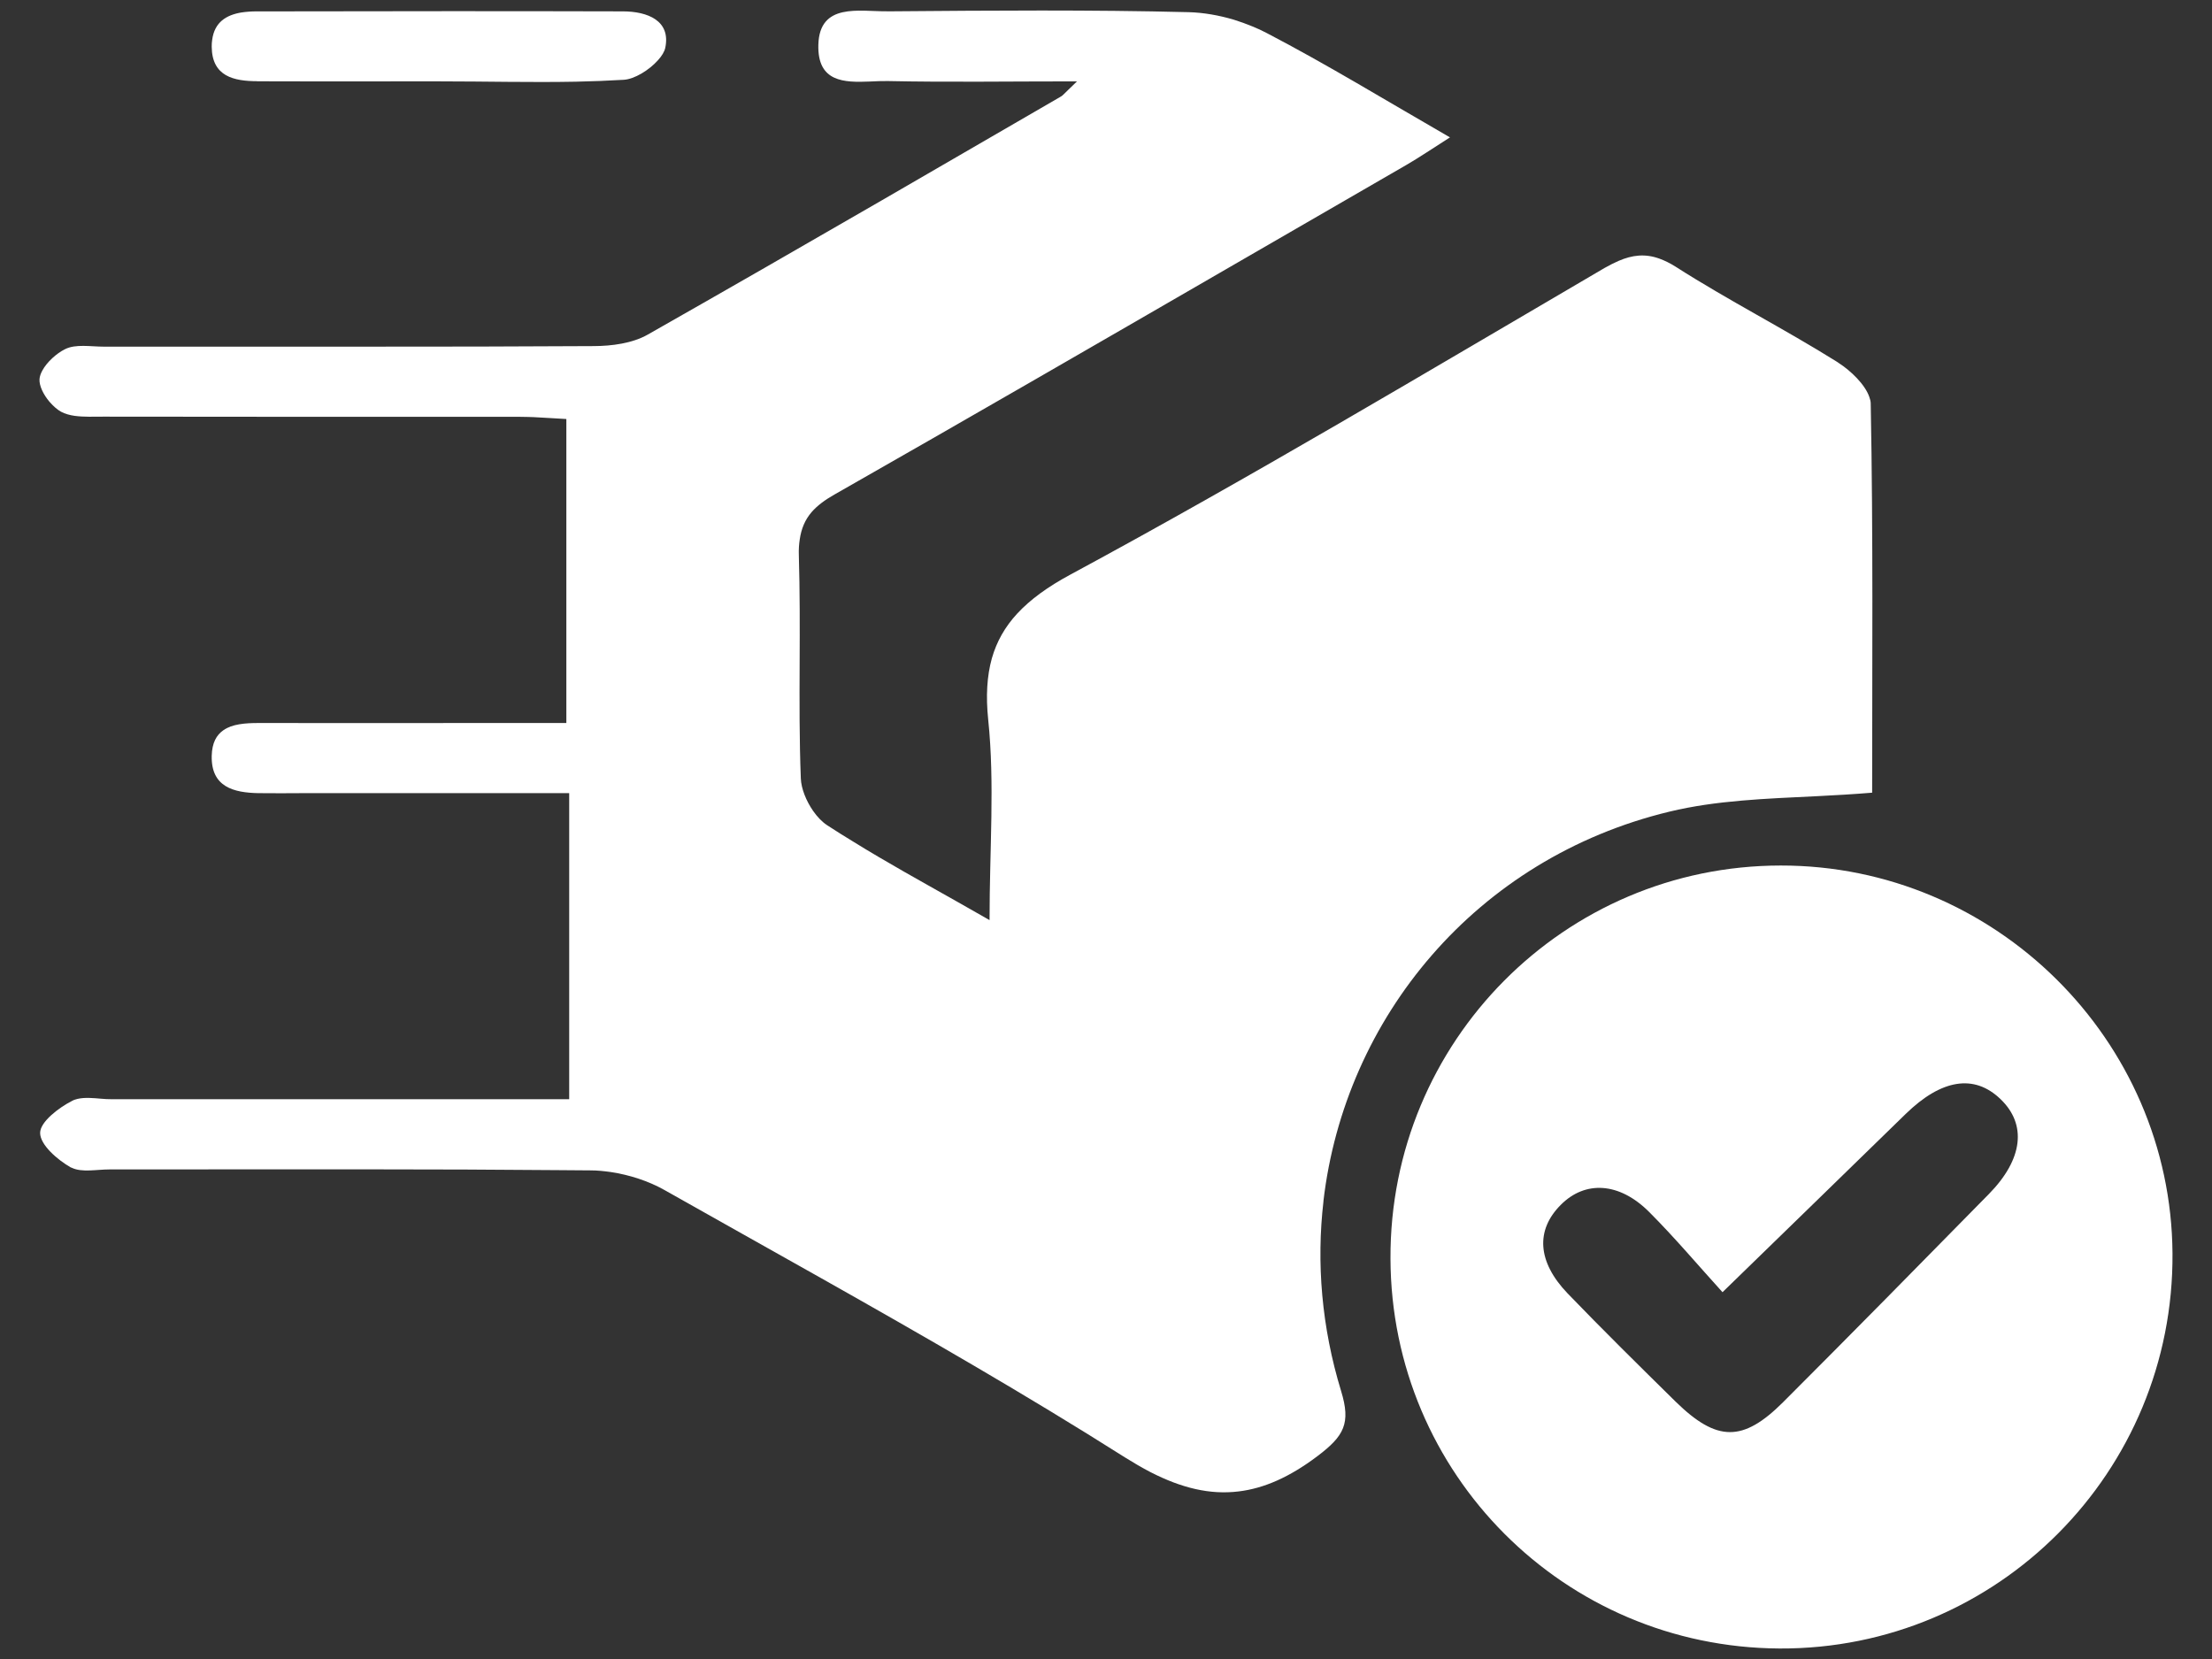 <svg width="28" height="21" viewBox="0 0 28 21" fill="none" xmlns="http://www.w3.org/2000/svg">
<rect x="0" y="0" width="28" height="21" fill="#333333" stroke="none"/>
<g clip-path="url(#clip0_2_100)">
<path d="M16.752 15.206C17.022 12.882 18.686 10.864 21.132 10.274C21.728 10.13 22.355 10.11 23.004 10.078C23.233 10.067 23.465 10.053 23.698 10.034C23.698 8.456 23.712 6.781 23.68 5.108C23.68 5.08 23.672 5.052 23.662 5.024C23.608 4.867 23.429 4.694 23.275 4.595C23.27 4.591 23.263 4.587 23.258 4.583C22.586 4.162 21.876 3.802 21.209 3.375C21.136 3.329 21.069 3.297 21.003 3.273C20.824 3.209 20.663 3.227 20.487 3.303C20.431 3.328 20.372 3.357 20.311 3.392C18.067 4.705 15.835 6.04 13.548 7.274C13.264 7.427 13.043 7.587 12.875 7.768C12.722 7.934 12.616 8.12 12.555 8.334C12.493 8.557 12.478 8.811 12.509 9.111C12.593 9.918 12.526 10.742 12.526 11.647C12.254 11.491 11.994 11.345 11.742 11.203C11.642 11.147 11.544 11.091 11.447 11.036C11.227 10.91 11.014 10.786 10.806 10.657C10.693 10.588 10.581 10.519 10.472 10.447C10.407 10.405 10.345 10.34 10.292 10.264C10.205 10.138 10.142 9.983 10.137 9.854C10.118 9.367 10.12 8.879 10.122 8.391C10.124 7.937 10.125 7.484 10.112 7.031C10.109 6.956 10.114 6.891 10.123 6.83C10.143 6.692 10.19 6.58 10.273 6.483C10.345 6.4 10.442 6.328 10.566 6.258C12.222 5.315 13.872 4.361 15.521 3.407C16.281 2.968 17.041 2.528 17.802 2.088C17.969 1.991 18.129 1.882 18.354 1.739C17.533 1.266 16.796 0.815 16.032 0.417C15.976 0.387 15.916 0.36 15.855 0.335C15.777 0.303 15.698 0.274 15.617 0.249C15.428 0.193 15.233 0.159 15.046 0.154C13.803 0.123 12.56 0.133 11.317 0.143H11.225C10.875 0.146 10.374 0.032 10.359 0.565C10.345 1.042 10.687 1.045 11.01 1.032C11.088 1.028 11.165 1.025 11.235 1.026C12 1.042 12.766 1.03 13.633 1.03C13.54 1.117 13.496 1.165 13.463 1.195C13.449 1.209 13.437 1.219 13.424 1.225C12.669 1.662 11.916 2.099 11.162 2.536C10.176 3.106 9.19 3.673 8.2 4.235C8.005 4.346 7.746 4.38 7.515 4.381C6.56 4.387 5.606 4.388 4.651 4.388C3.539 4.388 2.427 4.388 1.313 4.388C1.147 4.388 0.958 4.352 0.823 4.42C0.716 4.473 0.593 4.583 0.535 4.692C0.515 4.729 0.503 4.764 0.5 4.799C0.495 4.884 0.55 4.995 0.625 5.084C0.629 5.088 0.631 5.091 0.634 5.094C0.678 5.144 0.726 5.186 0.773 5.212C0.824 5.239 0.882 5.255 0.945 5.264C1.062 5.28 1.193 5.274 1.311 5.274C2.13 5.275 2.948 5.276 3.766 5.276C3.984 5.276 4.201 5.276 4.419 5.276C5.137 5.276 5.854 5.276 6.571 5.276C6.61 5.276 6.648 5.277 6.687 5.278C6.709 5.278 6.73 5.279 6.752 5.28C6.888 5.286 7.026 5.297 7.169 5.304V9.152H6.539C6.398 9.152 6.257 9.152 6.115 9.152C5.167 9.152 4.22 9.154 3.272 9.152C3.103 9.152 2.939 9.165 2.828 9.243C2.74 9.304 2.684 9.403 2.68 9.567C2.671 9.963 2.958 10.034 3.274 10.04C3.278 10.04 3.283 10.04 3.287 10.04C3.297 10.04 3.306 10.04 3.316 10.04C3.476 10.042 3.635 10.041 3.796 10.04C3.811 10.04 3.827 10.04 3.842 10.04C4.943 10.04 6.045 10.04 7.205 10.04V13.914H1.406C1.367 13.914 1.324 13.912 1.282 13.908C1.178 13.899 1.072 13.889 0.982 13.91C0.959 13.916 0.936 13.922 0.915 13.934C0.744 14.02 0.507 14.202 0.508 14.341C0.508 14.492 0.727 14.681 0.895 14.777C0.899 14.779 0.905 14.78 0.909 14.782C1.036 14.844 1.225 14.803 1.385 14.803C2.491 14.803 3.596 14.801 4.702 14.802C5.494 14.802 6.287 14.805 7.079 14.812C7.212 14.813 7.345 14.813 7.476 14.815C7.561 14.815 7.646 14.824 7.732 14.836C7.969 14.872 8.207 14.949 8.408 15.062C9.069 15.436 9.733 15.806 10.394 16.179C11.692 16.911 12.985 17.653 14.243 18.45C14.352 18.518 14.458 18.58 14.562 18.634C14.956 18.836 15.316 18.923 15.677 18.879C16 18.841 16.325 18.697 16.674 18.434C17.016 18.176 17.101 18.017 16.976 17.608C16.729 16.8 16.662 15.985 16.753 15.204L16.752 15.206Z" fill="white"/>
<path d="M22.541 10.956C19.803 10.957 17.589 13.185 17.601 15.932C17.61 18.657 19.8 20.852 22.525 20.867C25.282 20.881 27.519 18.633 27.5 15.865C27.481 13.16 25.252 10.953 22.541 10.956ZM25.176 15.114C24.311 15.995 23.444 16.876 22.571 17.749C22.061 18.258 21.732 18.253 21.209 17.741C20.75 17.289 20.29 16.836 19.842 16.371C19.459 15.971 19.437 15.571 19.757 15.251C20.065 14.941 20.497 14.963 20.875 15.341C21.199 15.665 21.496 16.018 21.804 16.357C22.644 15.54 23.384 14.821 24.122 14.101C24.576 13.659 24.99 13.593 25.322 13.912C25.658 14.233 25.609 14.673 25.176 15.114Z" fill="white"/>
<path d="M3.257 1.029C3.828 1.031 4.399 1.031 4.97 1.03C5.172 1.03 5.375 1.03 5.578 1.03C6.149 1.03 6.721 1.045 7.291 1.034C7.493 1.03 7.695 1.022 7.896 1.01C8.031 1.002 8.217 0.888 8.329 0.762C8.376 0.71 8.41 0.656 8.421 0.606C8.494 0.259 8.194 0.145 7.887 0.144C6.432 0.14 4.978 0.141 3.521 0.144C3.43 0.144 3.338 0.144 3.247 0.144C3.181 0.144 3.116 0.149 3.055 0.158C2.865 0.19 2.716 0.28 2.686 0.503C2.682 0.531 2.679 0.561 2.68 0.593C2.684 0.968 2.96 1.027 3.257 1.028V1.029Z" fill="white"/>
</g>
<defs>
<clipPath id="clip0_2_100">
<rect width="28" height="21" fill="white"/>
</clipPath>
</defs>
</svg>
